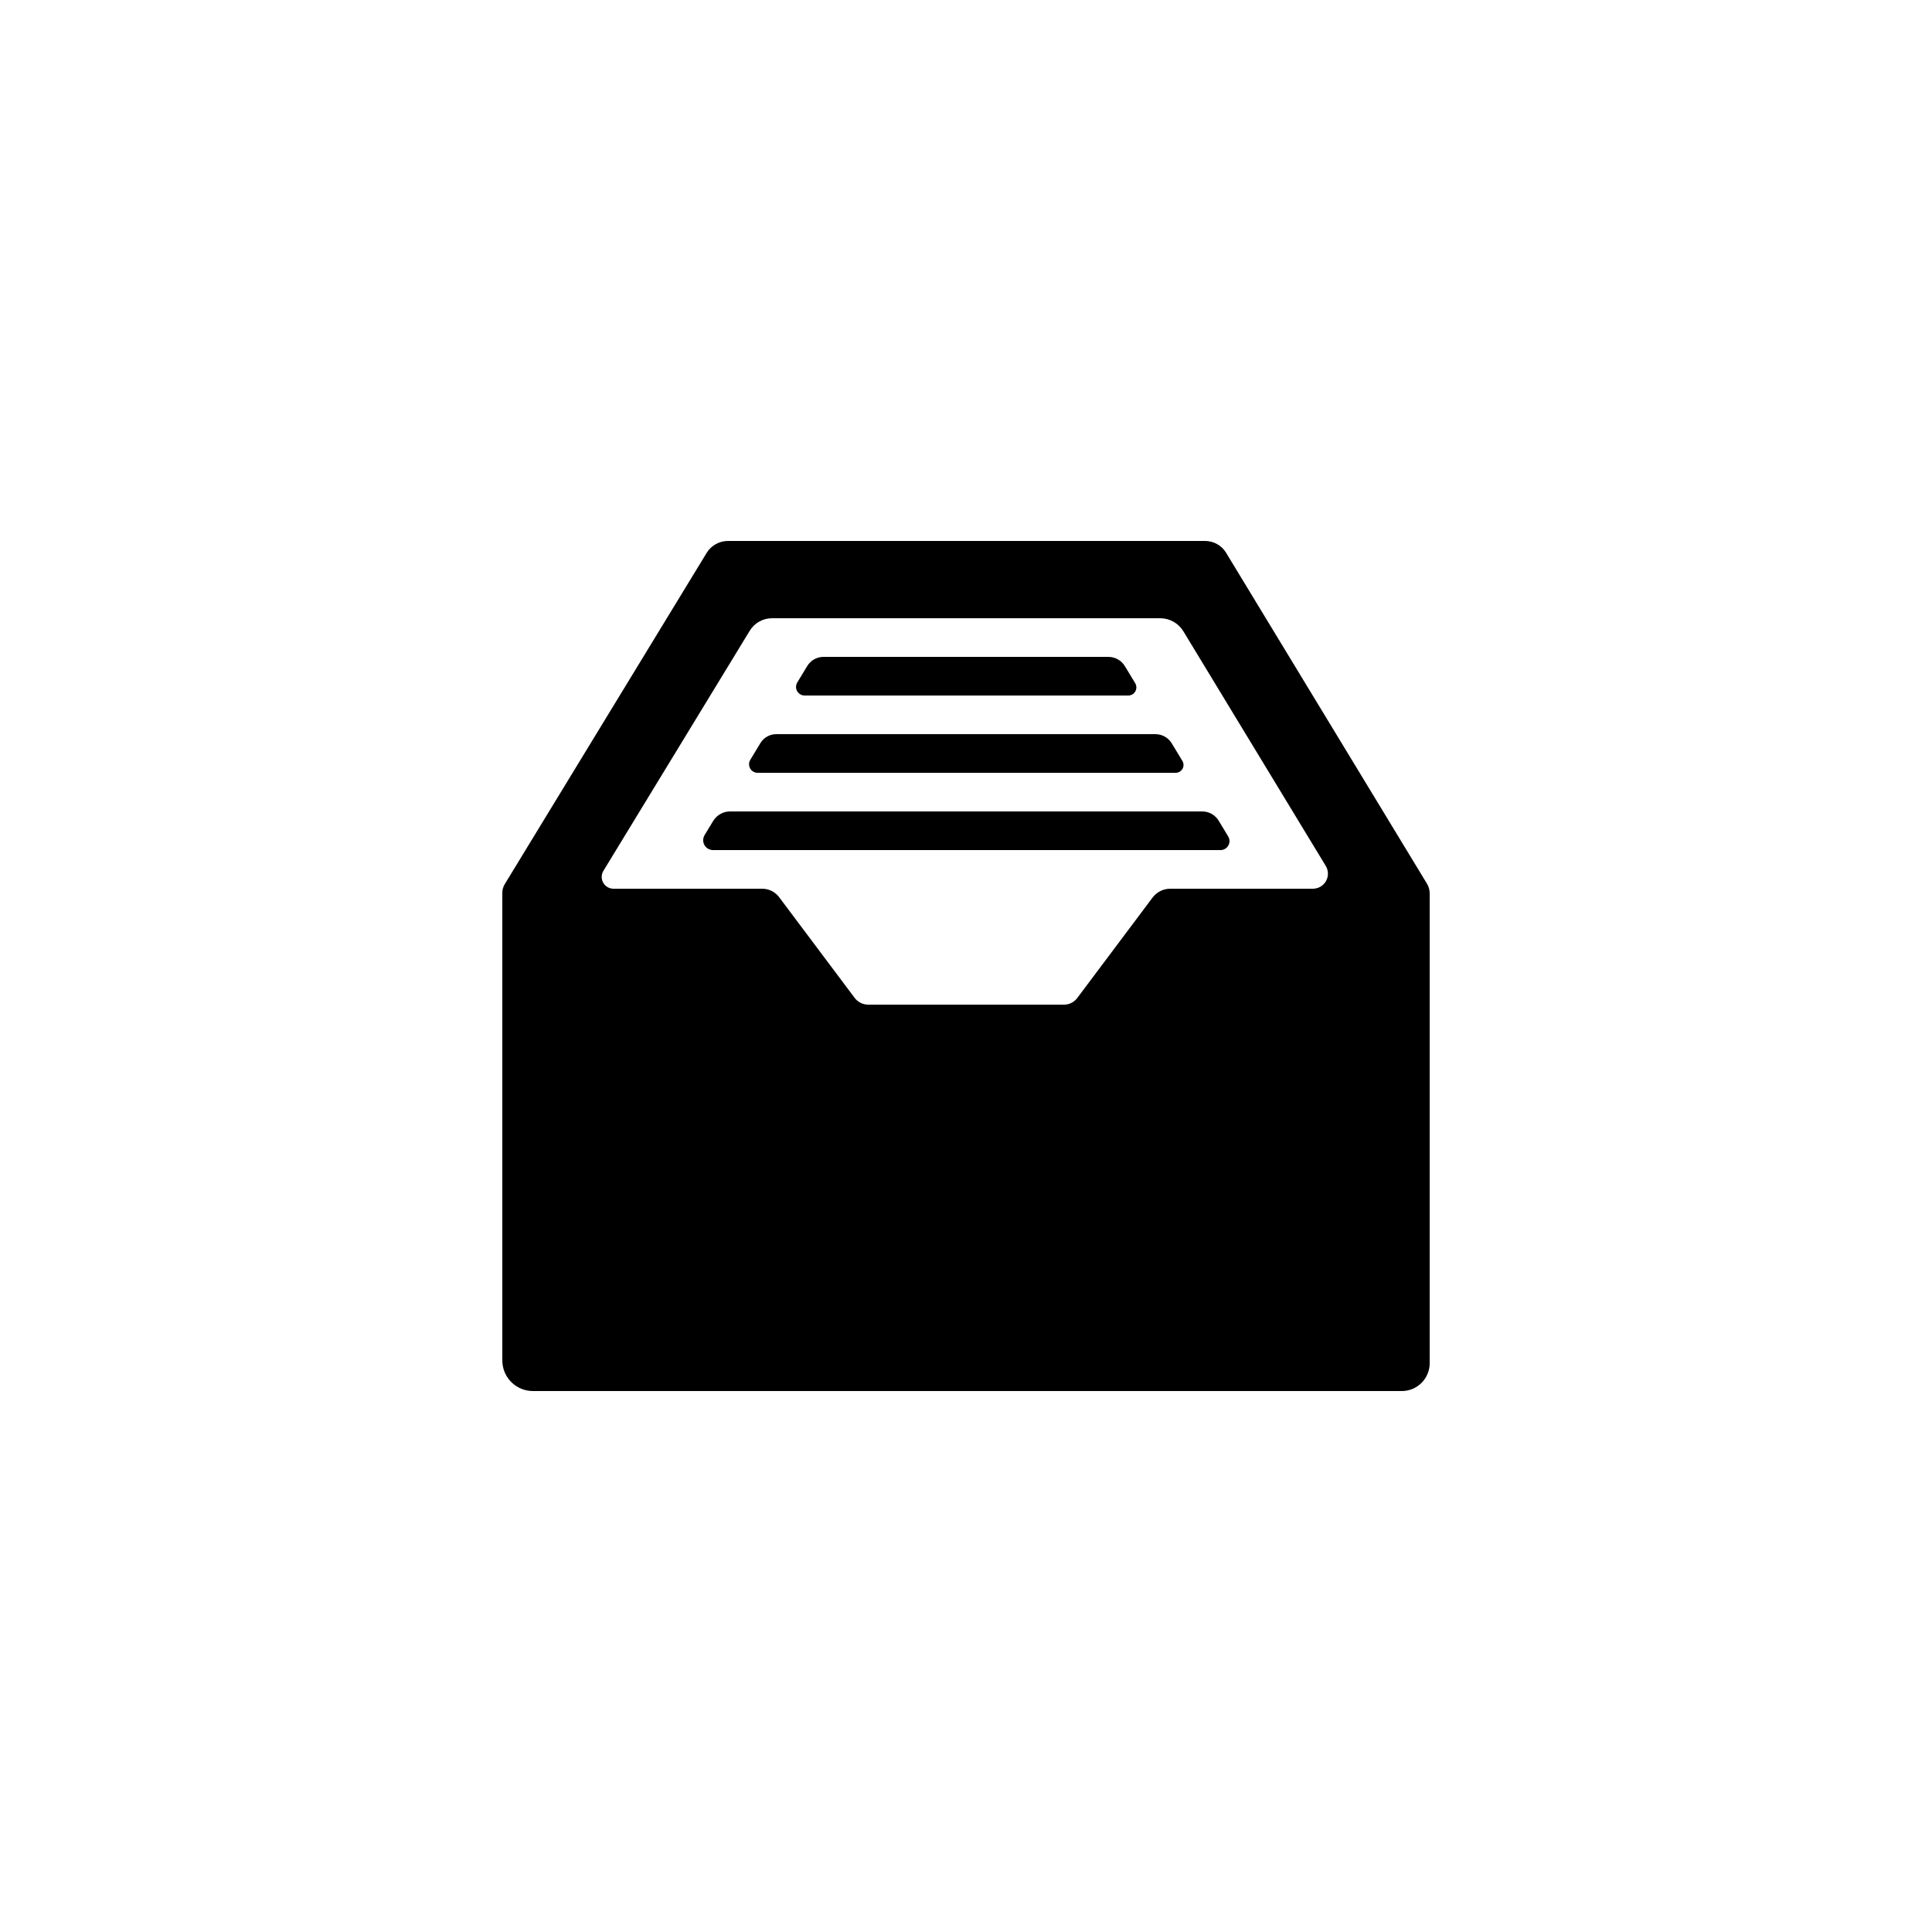 <?xml version="1.0" encoding="UTF-8" standalone="no"?>
<!DOCTYPE svg PUBLIC "-//W3C//DTD SVG 1.1//EN" "http://www.w3.org/Graphics/SVG/1.1/DTD/svg11.dtd">
<svg width="100%" height="100%" viewBox="0 0 50 50" version="1.1" xmlns="http://www.w3.org/2000/svg" xmlns:xlink="http://www.w3.org/1999/xlink" xml:space="preserve" xmlns:serif="http://www.serif.com/" style="fill-rule:evenodd;clip-rule:evenodd;stroke-linejoin:round;stroke-miterlimit:2;">
    <g>
        <g>
            <g>
                <path d="M31.732,14.307C31.617,14.116 31.41,14 31.187,14L18.839,14C18.614,14 18.406,14.117 18.288,14.309C17.393,15.778 13.592,22.015 13.061,22.885C13.021,22.951 13,23.027 13,23.104L13,35.208C13,35.418 13.083,35.62 13.232,35.768C13.38,35.917 13.582,36 13.792,36L36.281,36C36.471,36 36.654,35.924 36.789,35.789C36.924,35.654 37,35.471 37,35.281L37,23.121C37,23.033 36.976,22.946 36.93,22.87C36.369,21.947 32.616,15.762 31.732,14.307ZM27.877,25.831C27.797,25.937 27.672,26 27.539,26L22.468,26C22.331,26 22.202,25.935 22.119,25.826C21.732,25.31 20.592,23.79 20.165,23.22C20.061,23.081 19.898,23 19.726,23L15.877,23C15.767,23 15.665,22.94 15.611,22.844C15.557,22.748 15.559,22.63 15.617,22.536C16.422,21.215 18.715,17.452 19.403,16.324C19.525,16.123 19.744,16 19.979,16L30.026,16C30.271,16 30.498,16.128 30.625,16.337C31.298,17.446 33.451,20.993 34.31,22.409C34.383,22.529 34.386,22.679 34.317,22.802C34.248,22.924 34.118,23 33.977,23L30.286,23C30.106,23 29.937,23.085 29.829,23.228C29.394,23.808 28.258,25.323 27.877,25.831ZM18.454,22C18.361,22 18.276,21.95 18.231,21.87C18.186,21.79 18.188,21.691 18.235,21.612C18.31,21.489 18.391,21.355 18.458,21.245C18.551,21.093 18.716,21 18.893,21L31.116,21C31.288,21 31.447,21.09 31.537,21.236C31.611,21.359 31.703,21.511 31.785,21.646C31.829,21.718 31.831,21.808 31.789,21.881C31.748,21.955 31.671,22 31.586,22L18.454,22ZM29.901,19C30.074,19 30.235,19.09 30.325,19.238C30.407,19.374 30.511,19.546 30.6,19.692C30.638,19.755 30.639,19.833 30.603,19.897C30.567,19.96 30.5,20 30.427,20L19.606,20C19.526,20 19.453,19.957 19.414,19.887C19.375,19.818 19.376,19.733 19.417,19.665C19.504,19.522 19.602,19.359 19.68,19.23C19.767,19.087 19.922,19 20.089,19L29.901,19ZM28.686,17C28.86,17 29.021,17.091 29.111,17.239C29.191,17.372 29.292,17.538 29.379,17.681C29.418,17.746 29.419,17.827 29.382,17.893C29.345,17.959 29.275,18 29.199,18L20.824,18C20.744,18 20.67,17.957 20.63,17.886C20.59,17.816 20.592,17.73 20.634,17.661C20.719,17.521 20.815,17.363 20.892,17.236C20.981,17.09 21.14,17 21.311,17L28.686,17Z" style="fill-rule:nonzero;"/>
            </g>
        </g>
    </g>
</svg>
